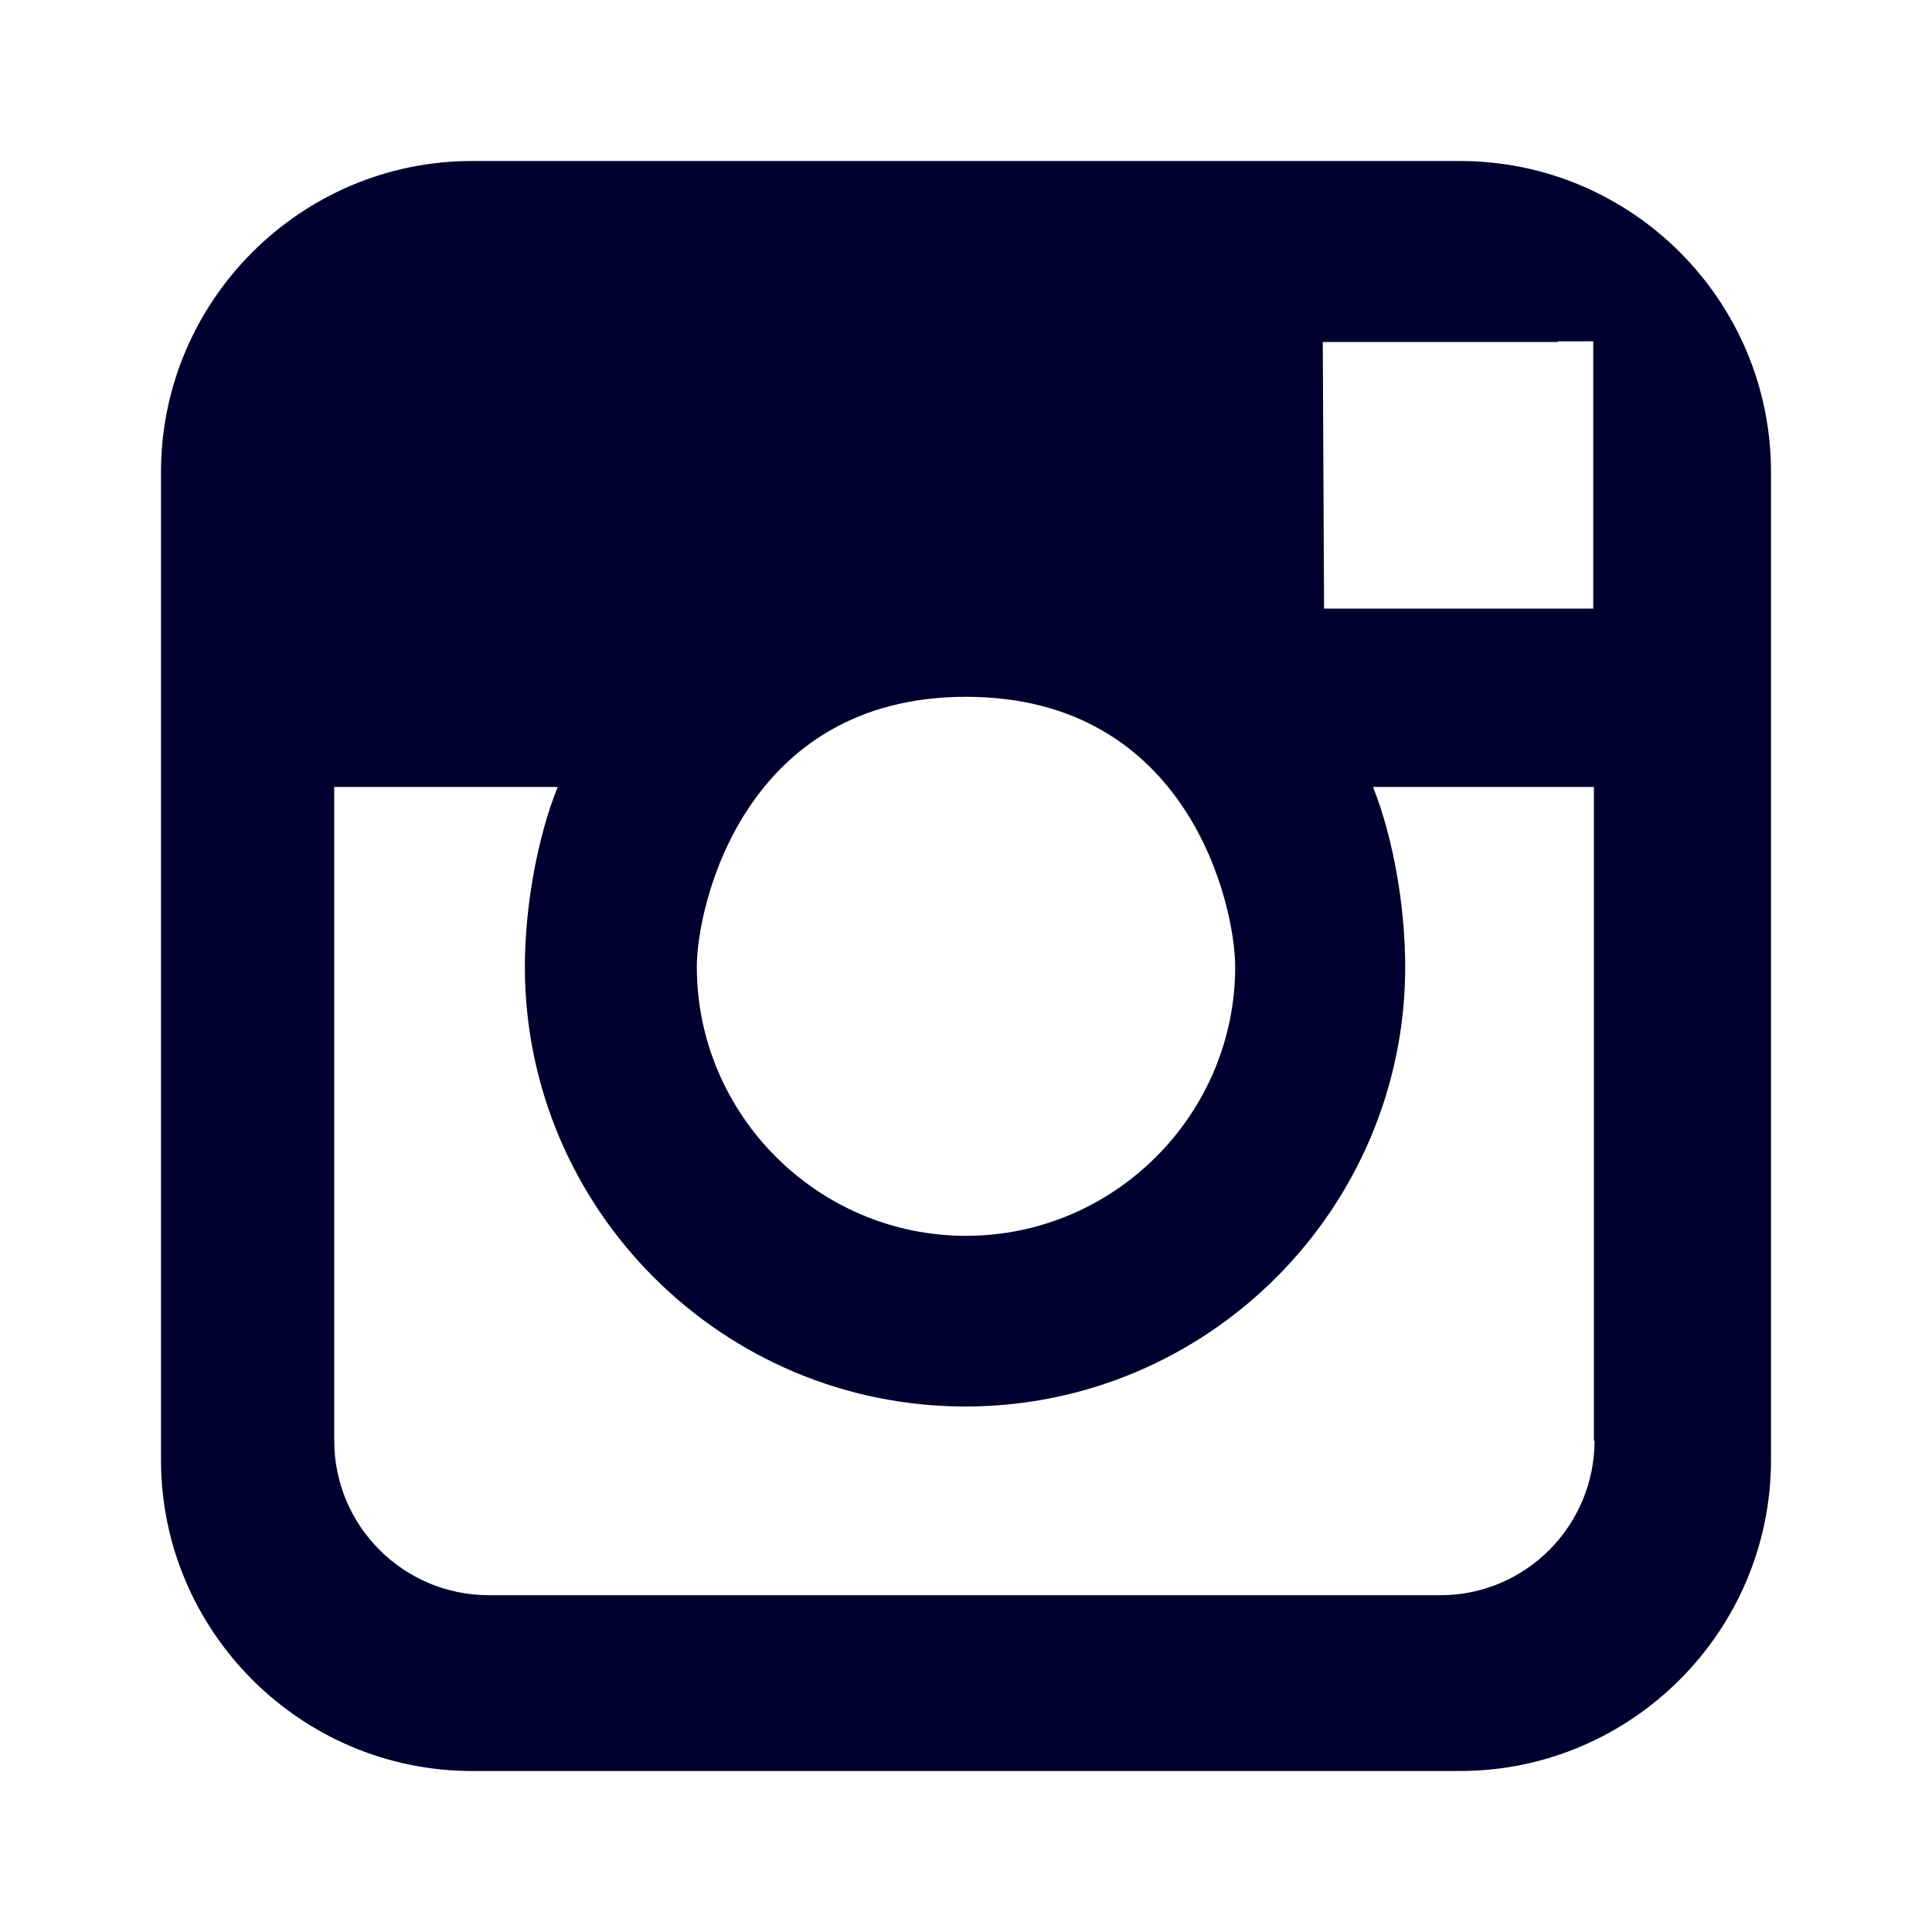<?xml version="1.0" encoding="UTF-8"?>
<svg id="_フレーム" data-name="フレーム" xmlns="http://www.w3.org/2000/svg" viewBox="0 0 30 30">
  <defs>
    <style>
      .cls-1 {
        fill: #00002e;
      }
    </style>
  </defs>
  <path class="cls-1" d="M22.67,2.5H7.33c-2.66,0-4.83,2.17-4.83,4.83v15.34c0,2.66,2.17,4.83,4.83,4.83h15.34c2.66,0,4.83-2.17,4.83-4.83V7.33c0-2.67-2.17-4.83-4.83-4.83h0ZM24.19,5.3h.55v4.15h-4.18s-.02-4.14-.02-4.14h3.65ZM15,10.82c3.47,0,4.18,3.26,4.18,4.19,0,2.3-1.88,4.18-4.18,4.18s-4.18-1.88-4.18-4.18c0-.93.72-4.19,4.18-4.19h0ZM24.76,22.37c0,1.32-1.07,2.4-2.39,2.4H7.59c-1.32,0-2.4-1.07-2.4-2.4v-10.15h3.47c-.32.79-.51,1.88-.51,2.79,0,3.77,3.07,6.83,6.84,6.83s6.83-3.07,6.83-6.83c0-.91-.18-1.99-.5-2.79h3.43v10.15h0ZM24.76,22.37"/>
</svg>